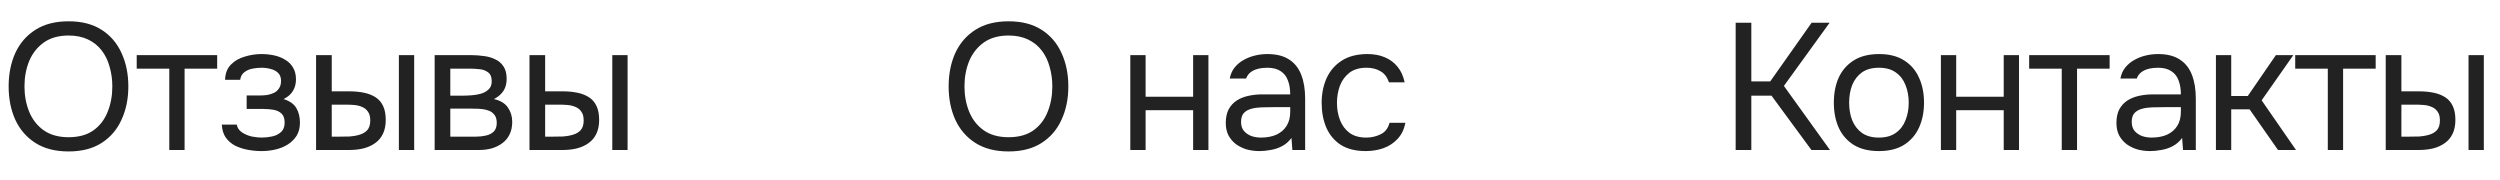 <?xml version="1.0" encoding="UTF-8"?> <svg xmlns="http://www.w3.org/2000/svg" width="250" height="18" viewBox="0 0 250 18" fill="none"><path d="M6.858 15.144C5.538 15.144 4.434 14.862 3.546 14.298C2.658 13.734 1.986 12.96 1.53 11.976C1.086 10.992 0.864 9.882 0.864 8.646C0.864 7.398 1.086 6.282 1.53 5.298C1.986 4.314 2.658 3.54 3.546 2.976C4.434 2.412 5.538 2.13 6.858 2.13C8.178 2.13 9.276 2.412 10.152 2.976C11.04 3.54 11.706 4.314 12.15 5.298C12.606 6.282 12.834 7.398 12.834 8.646C12.834 9.882 12.606 10.992 12.15 11.976C11.706 12.96 11.04 13.734 10.152 14.298C9.276 14.862 8.178 15.144 6.858 15.144ZM6.858 13.722C7.866 13.722 8.694 13.494 9.342 13.038C9.99 12.57 10.464 11.952 10.764 11.184C11.076 10.416 11.232 9.57 11.232 8.646C11.232 7.95 11.142 7.296 10.962 6.684C10.794 6.06 10.53 5.514 10.17 5.046C9.81 4.578 9.354 4.212 8.802 3.948C8.25 3.684 7.602 3.552 6.858 3.552C5.862 3.552 5.034 3.786 4.374 4.254C3.726 4.722 3.24 5.34 2.916 6.108C2.604 6.876 2.448 7.722 2.448 8.646C2.448 9.558 2.604 10.398 2.916 11.166C3.228 11.934 3.708 12.552 4.356 13.02C5.016 13.488 5.85 13.722 6.858 13.722ZM16.929 15V6.864H13.671V5.514H21.717V6.864H18.459V15H16.929ZM26.16 15.108C25.704 15.108 25.248 15.066 24.792 14.982C24.336 14.898 23.91 14.76 23.514 14.568C23.13 14.364 22.818 14.094 22.578 13.758C22.338 13.41 22.206 12.978 22.182 12.462H23.676C23.736 12.786 23.91 13.044 24.198 13.236C24.486 13.428 24.81 13.566 25.17 13.65C25.542 13.722 25.872 13.758 26.16 13.758C26.496 13.758 26.838 13.722 27.186 13.65C27.546 13.578 27.846 13.434 28.086 13.218C28.338 13.002 28.464 12.684 28.464 12.264C28.464 11.856 28.362 11.556 28.158 11.364C27.966 11.172 27.708 11.046 27.384 10.986C27.072 10.926 26.73 10.896 26.358 10.896H24.666V9.546H26.052C26.28 9.546 26.514 9.528 26.754 9.492C26.994 9.444 27.216 9.372 27.42 9.276C27.624 9.168 27.786 9.018 27.906 8.826C28.038 8.634 28.104 8.388 28.104 8.088C28.104 7.752 28.008 7.488 27.816 7.296C27.624 7.104 27.378 6.972 27.078 6.9C26.778 6.816 26.472 6.774 26.16 6.774C25.872 6.774 25.566 6.804 25.242 6.864C24.93 6.924 24.66 7.044 24.432 7.224C24.204 7.392 24.066 7.644 24.018 7.98H22.506C22.53 7.332 22.728 6.822 23.1 6.45C23.472 6.078 23.934 5.814 24.486 5.658C25.038 5.49 25.59 5.406 26.142 5.406C26.562 5.406 26.976 5.448 27.384 5.532C27.792 5.616 28.164 5.76 28.5 5.964C28.836 6.156 29.1 6.414 29.292 6.738C29.496 7.062 29.598 7.464 29.598 7.944C29.598 8.376 29.496 8.76 29.292 9.096C29.088 9.432 28.776 9.702 28.356 9.906C28.968 10.098 29.394 10.398 29.634 10.806C29.874 11.214 29.994 11.7 29.994 12.264C29.994 12.768 29.886 13.2 29.67 13.56C29.454 13.908 29.16 14.202 28.788 14.442C28.428 14.67 28.02 14.838 27.564 14.946C27.108 15.054 26.64 15.108 26.16 15.108ZM31.608 15V5.514H33.174V9.132H34.884C35.448 9.132 35.958 9.18 36.414 9.276C36.87 9.372 37.26 9.528 37.584 9.744C37.908 9.96 38.154 10.254 38.322 10.626C38.49 10.986 38.574 11.442 38.574 11.994C38.574 12.522 38.484 12.978 38.304 13.362C38.124 13.746 37.866 14.058 37.53 14.298C37.206 14.538 36.816 14.718 36.36 14.838C35.916 14.946 35.43 15 34.902 15H31.608ZM33.174 13.668H33.678C34.098 13.668 34.506 13.662 34.902 13.65C35.298 13.626 35.652 13.566 35.964 13.47C36.288 13.374 36.546 13.218 36.738 13.002C36.93 12.774 37.026 12.456 37.026 12.048C37.026 11.664 36.948 11.37 36.792 11.166C36.648 10.95 36.456 10.794 36.216 10.698C35.976 10.59 35.712 10.524 35.424 10.5C35.148 10.476 34.872 10.464 34.596 10.464H33.174V13.668ZM39.888 15V5.514H41.418V15H39.888ZM43.465 15V5.514H47.137C47.557 5.514 47.971 5.544 48.379 5.604C48.799 5.652 49.177 5.76 49.513 5.928C49.861 6.084 50.137 6.318 50.341 6.63C50.557 6.942 50.665 7.356 50.665 7.872C50.665 8.184 50.617 8.472 50.521 8.736C50.425 8.988 50.281 9.21 50.089 9.402C49.909 9.594 49.675 9.762 49.387 9.906C50.035 10.05 50.503 10.332 50.791 10.752C51.079 11.172 51.223 11.652 51.223 12.192C51.223 12.672 51.133 13.092 50.953 13.452C50.785 13.8 50.545 14.088 50.233 14.316C49.933 14.544 49.579 14.718 49.171 14.838C48.775 14.946 48.349 15 47.893 15H43.465ZM45.031 13.668H47.533C47.905 13.668 48.253 13.632 48.577 13.56C48.901 13.488 49.165 13.356 49.369 13.164C49.573 12.96 49.675 12.672 49.675 12.3C49.675 11.916 49.585 11.628 49.405 11.436C49.237 11.232 49.015 11.094 48.739 11.022C48.475 10.938 48.187 10.89 47.875 10.878C47.563 10.866 47.269 10.86 46.993 10.86H45.031V13.668ZM45.031 9.564H46.345C46.585 9.564 46.861 9.552 47.173 9.528C47.497 9.504 47.809 9.45 48.109 9.366C48.421 9.27 48.673 9.126 48.865 8.934C49.069 8.742 49.171 8.478 49.171 8.142C49.171 7.698 49.045 7.392 48.793 7.224C48.553 7.044 48.265 6.942 47.929 6.918C47.593 6.882 47.281 6.864 46.993 6.864H45.031V9.564ZM52.949 15V5.514H54.515V9.132H56.225C56.789 9.132 57.299 9.18 57.755 9.276C58.211 9.372 58.601 9.528 58.925 9.744C59.249 9.96 59.495 10.254 59.663 10.626C59.831 10.986 59.915 11.442 59.915 11.994C59.915 12.522 59.825 12.978 59.645 13.362C59.465 13.746 59.207 14.058 58.871 14.298C58.547 14.538 58.157 14.718 57.701 14.838C57.257 14.946 56.771 15 56.243 15H52.949ZM54.515 13.668H55.019C55.439 13.668 55.847 13.662 56.243 13.65C56.639 13.626 56.993 13.566 57.305 13.47C57.629 13.374 57.887 13.218 58.079 13.002C58.271 12.774 58.367 12.456 58.367 12.048C58.367 11.664 58.289 11.37 58.133 11.166C57.989 10.95 57.797 10.794 57.557 10.698C57.317 10.59 57.053 10.524 56.765 10.5C56.489 10.476 56.213 10.464 55.937 10.464H54.515V13.668ZM61.229 15V5.514H62.759V15H61.229Z" fill="#222222"></path><path d="M100.858 15.144C99.538 15.144 98.434 14.862 97.546 14.298C96.658 13.734 95.986 12.96 95.53 11.976C95.086 10.992 94.864 9.882 94.864 8.646C94.864 7.398 95.086 6.282 95.53 5.298C95.986 4.314 96.658 3.54 97.546 2.976C98.434 2.412 99.538 2.13 100.858 2.13C102.178 2.13 103.276 2.412 104.152 2.976C105.04 3.54 105.706 4.314 106.15 5.298C106.606 6.282 106.834 7.398 106.834 8.646C106.834 9.882 106.606 10.992 106.15 11.976C105.706 12.96 105.04 13.734 104.152 14.298C103.276 14.862 102.178 15.144 100.858 15.144ZM100.858 13.722C101.866 13.722 102.694 13.494 103.342 13.038C103.99 12.57 104.464 11.952 104.764 11.184C105.076 10.416 105.232 9.57 105.232 8.646C105.232 7.95 105.142 7.296 104.962 6.684C104.794 6.06 104.53 5.514 104.17 5.046C103.81 4.578 103.354 4.212 102.802 3.948C102.25 3.684 101.602 3.552 100.858 3.552C99.862 3.552 99.034 3.786 98.374 4.254C97.726 4.722 97.24 5.34 96.916 6.108C96.604 6.876 96.448 7.722 96.448 8.646C96.448 9.558 96.604 10.398 96.916 11.166C97.228 11.934 97.708 12.552 98.356 13.02C99.016 13.488 99.85 13.722 100.858 13.722ZM113.031 15V5.514H114.561V9.672H119.313V5.514H120.843V15H119.313V11.022H114.561V15H113.031ZM125.943 15.108C125.511 15.108 125.091 15.054 124.683 14.946C124.287 14.826 123.927 14.652 123.603 14.424C123.291 14.184 123.039 13.89 122.847 13.542C122.667 13.182 122.577 12.768 122.577 12.3C122.577 11.76 122.673 11.304 122.865 10.932C123.069 10.56 123.339 10.266 123.675 10.05C124.011 9.834 124.401 9.678 124.845 9.582C125.289 9.486 125.751 9.438 126.231 9.438H129.021C129.021 8.898 128.943 8.43 128.787 8.034C128.643 7.638 128.403 7.332 128.067 7.116C127.731 6.888 127.287 6.774 126.735 6.774C126.399 6.774 126.087 6.81 125.799 6.882C125.511 6.954 125.265 7.068 125.061 7.224C124.857 7.38 124.707 7.59 124.611 7.854H122.973C123.057 7.422 123.219 7.056 123.459 6.756C123.711 6.444 124.011 6.192 124.359 6C124.719 5.796 125.103 5.646 125.511 5.55C125.919 5.454 126.327 5.406 126.735 5.406C127.647 5.406 128.379 5.592 128.931 5.964C129.483 6.324 129.885 6.84 130.137 7.512C130.389 8.172 130.515 8.958 130.515 9.87V15H129.237L129.147 13.794C128.883 14.154 128.565 14.43 128.193 14.622C127.821 14.814 127.437 14.94 127.041 15C126.657 15.072 126.291 15.108 125.943 15.108ZM126.087 13.758C126.687 13.758 127.203 13.662 127.635 13.47C128.079 13.266 128.421 12.972 128.661 12.588C128.901 12.204 129.021 11.736 129.021 11.184V10.716H127.347C126.951 10.716 126.561 10.722 126.177 10.734C125.793 10.746 125.445 10.794 125.133 10.878C124.821 10.962 124.569 11.106 124.377 11.31C124.197 11.514 124.107 11.808 124.107 12.192C124.107 12.552 124.197 12.846 124.377 13.074C124.569 13.302 124.815 13.476 125.115 13.596C125.427 13.704 125.751 13.758 126.087 13.758ZM136.576 15.108C135.58 15.108 134.752 14.904 134.092 14.496C133.444 14.076 132.958 13.5 132.634 12.768C132.322 12.036 132.166 11.208 132.166 10.284C132.166 9.384 132.328 8.568 132.652 7.836C132.988 7.092 133.492 6.504 134.164 6.072C134.848 5.628 135.712 5.406 136.756 5.406C137.404 5.406 137.98 5.514 138.484 5.73C139 5.946 139.426 6.264 139.762 6.684C140.098 7.092 140.332 7.608 140.464 8.232H138.898C138.718 7.704 138.43 7.332 138.034 7.116C137.65 6.888 137.194 6.774 136.666 6.774C135.946 6.774 135.37 6.942 134.938 7.278C134.506 7.614 134.188 8.052 133.984 8.592C133.792 9.12 133.696 9.684 133.696 10.284C133.696 10.908 133.798 11.484 134.002 12.012C134.206 12.54 134.524 12.966 134.956 13.29C135.388 13.602 135.946 13.758 136.63 13.758C137.134 13.758 137.608 13.65 138.052 13.434C138.508 13.218 138.808 12.834 138.952 12.282H140.536C140.416 12.93 140.158 13.464 139.762 13.884C139.378 14.304 138.904 14.616 138.34 14.82C137.788 15.012 137.2 15.108 136.576 15.108Z" fill="#222222"></path><path d="M173.566 15V2.274H175.132V8.142H177.022L181.162 2.274H182.962L178.39 8.592L182.998 15H181.144L177.148 9.564H175.132V15H173.566ZM187.884 15.108C186.888 15.108 186.054 14.904 185.382 14.496C184.71 14.076 184.206 13.5 183.87 12.768C183.546 12.036 183.384 11.202 183.384 10.266C183.384 9.318 183.546 8.484 183.87 7.764C184.206 7.032 184.71 6.456 185.382 6.036C186.054 5.616 186.9 5.406 187.92 5.406C188.916 5.406 189.744 5.616 190.404 6.036C191.076 6.456 191.574 7.032 191.898 7.764C192.234 8.484 192.402 9.318 192.402 10.266C192.402 11.202 192.234 12.036 191.898 12.768C191.562 13.5 191.058 14.076 190.386 14.496C189.726 14.904 188.892 15.108 187.884 15.108ZM187.884 13.758C188.58 13.758 189.144 13.602 189.576 13.29C190.02 12.978 190.344 12.558 190.548 12.03C190.764 11.502 190.872 10.914 190.872 10.266C190.872 9.618 190.764 9.03 190.548 8.502C190.344 7.974 190.02 7.554 189.576 7.242C189.144 6.93 188.58 6.774 187.884 6.774C187.2 6.774 186.636 6.93 186.192 7.242C185.76 7.554 185.436 7.974 185.22 8.502C185.016 9.03 184.914 9.618 184.914 10.266C184.914 10.914 185.016 11.502 185.22 12.03C185.436 12.558 185.76 12.978 186.192 13.29C186.636 13.602 187.2 13.758 187.884 13.758ZM194.09 15V5.514H195.62V9.672H200.372V5.514H201.902V15H200.372V11.022H195.62V15H194.09ZM206.174 15V6.864H202.916V5.514H210.962V6.864H207.704V15H206.174ZM215.009 15.108C214.577 15.108 214.157 15.054 213.749 14.946C213.353 14.826 212.993 14.652 212.669 14.424C212.357 14.184 212.105 13.89 211.913 13.542C211.733 13.182 211.643 12.768 211.643 12.3C211.643 11.76 211.739 11.304 211.931 10.932C212.135 10.56 212.405 10.266 212.741 10.05C213.077 9.834 213.467 9.678 213.911 9.582C214.355 9.486 214.817 9.438 215.297 9.438H218.087C218.087 8.898 218.009 8.43 217.853 8.034C217.709 7.638 217.469 7.332 217.133 7.116C216.797 6.888 216.353 6.774 215.801 6.774C215.465 6.774 215.153 6.81 214.865 6.882C214.577 6.954 214.331 7.068 214.127 7.224C213.923 7.38 213.773 7.59 213.677 7.854H212.039C212.123 7.422 212.285 7.056 212.525 6.756C212.777 6.444 213.077 6.192 213.425 6C213.785 5.796 214.169 5.646 214.577 5.55C214.985 5.454 215.393 5.406 215.801 5.406C216.713 5.406 217.445 5.592 217.997 5.964C218.549 6.324 218.951 6.84 219.203 7.512C219.455 8.172 219.581 8.958 219.581 9.87V15H218.303L218.213 13.794C217.949 14.154 217.631 14.43 217.259 14.622C216.887 14.814 216.503 14.94 216.107 15C215.723 15.072 215.357 15.108 215.009 15.108ZM215.153 13.758C215.753 13.758 216.269 13.662 216.701 13.47C217.145 13.266 217.487 12.972 217.727 12.588C217.967 12.204 218.087 11.736 218.087 11.184V10.716H216.413C216.017 10.716 215.627 10.722 215.243 10.734C214.859 10.746 214.511 10.794 214.199 10.878C213.887 10.962 213.635 11.106 213.443 11.31C213.263 11.514 213.173 11.808 213.173 12.192C213.173 12.552 213.263 12.846 213.443 13.074C213.635 13.302 213.881 13.476 214.181 13.596C214.493 13.704 214.817 13.758 215.153 13.758ZM221.592 15V5.514H223.122V9.6H224.778L227.586 5.514H229.332L226.164 10.032L229.602 15H227.802L224.958 10.932H223.122V15H221.592ZM232.78 15V6.864H229.522V5.514H237.568V6.864H234.31V15H232.78ZM238.573 15V5.514H240.139V9.132H241.849C242.413 9.132 242.923 9.18 243.379 9.276C243.835 9.372 244.225 9.528 244.549 9.744C244.873 9.96 245.119 10.254 245.287 10.626C245.455 10.986 245.539 11.442 245.539 11.994C245.539 12.522 245.449 12.978 245.269 13.362C245.089 13.746 244.831 14.058 244.495 14.298C244.171 14.538 243.781 14.718 243.325 14.838C242.881 14.946 242.395 15 241.867 15H238.573ZM240.139 13.668H240.643C241.063 13.668 241.471 13.662 241.867 13.65C242.263 13.626 242.617 13.566 242.929 13.47C243.253 13.374 243.511 13.218 243.703 13.002C243.895 12.774 243.991 12.456 243.991 12.048C243.991 11.664 243.913 11.37 243.757 11.166C243.613 10.95 243.421 10.794 243.181 10.698C242.941 10.59 242.677 10.524 242.389 10.5C242.113 10.476 241.837 10.464 241.561 10.464H240.139V13.668ZM246.853 15V5.514H248.383V15H246.853Z" fill="#222222"></path></svg> 